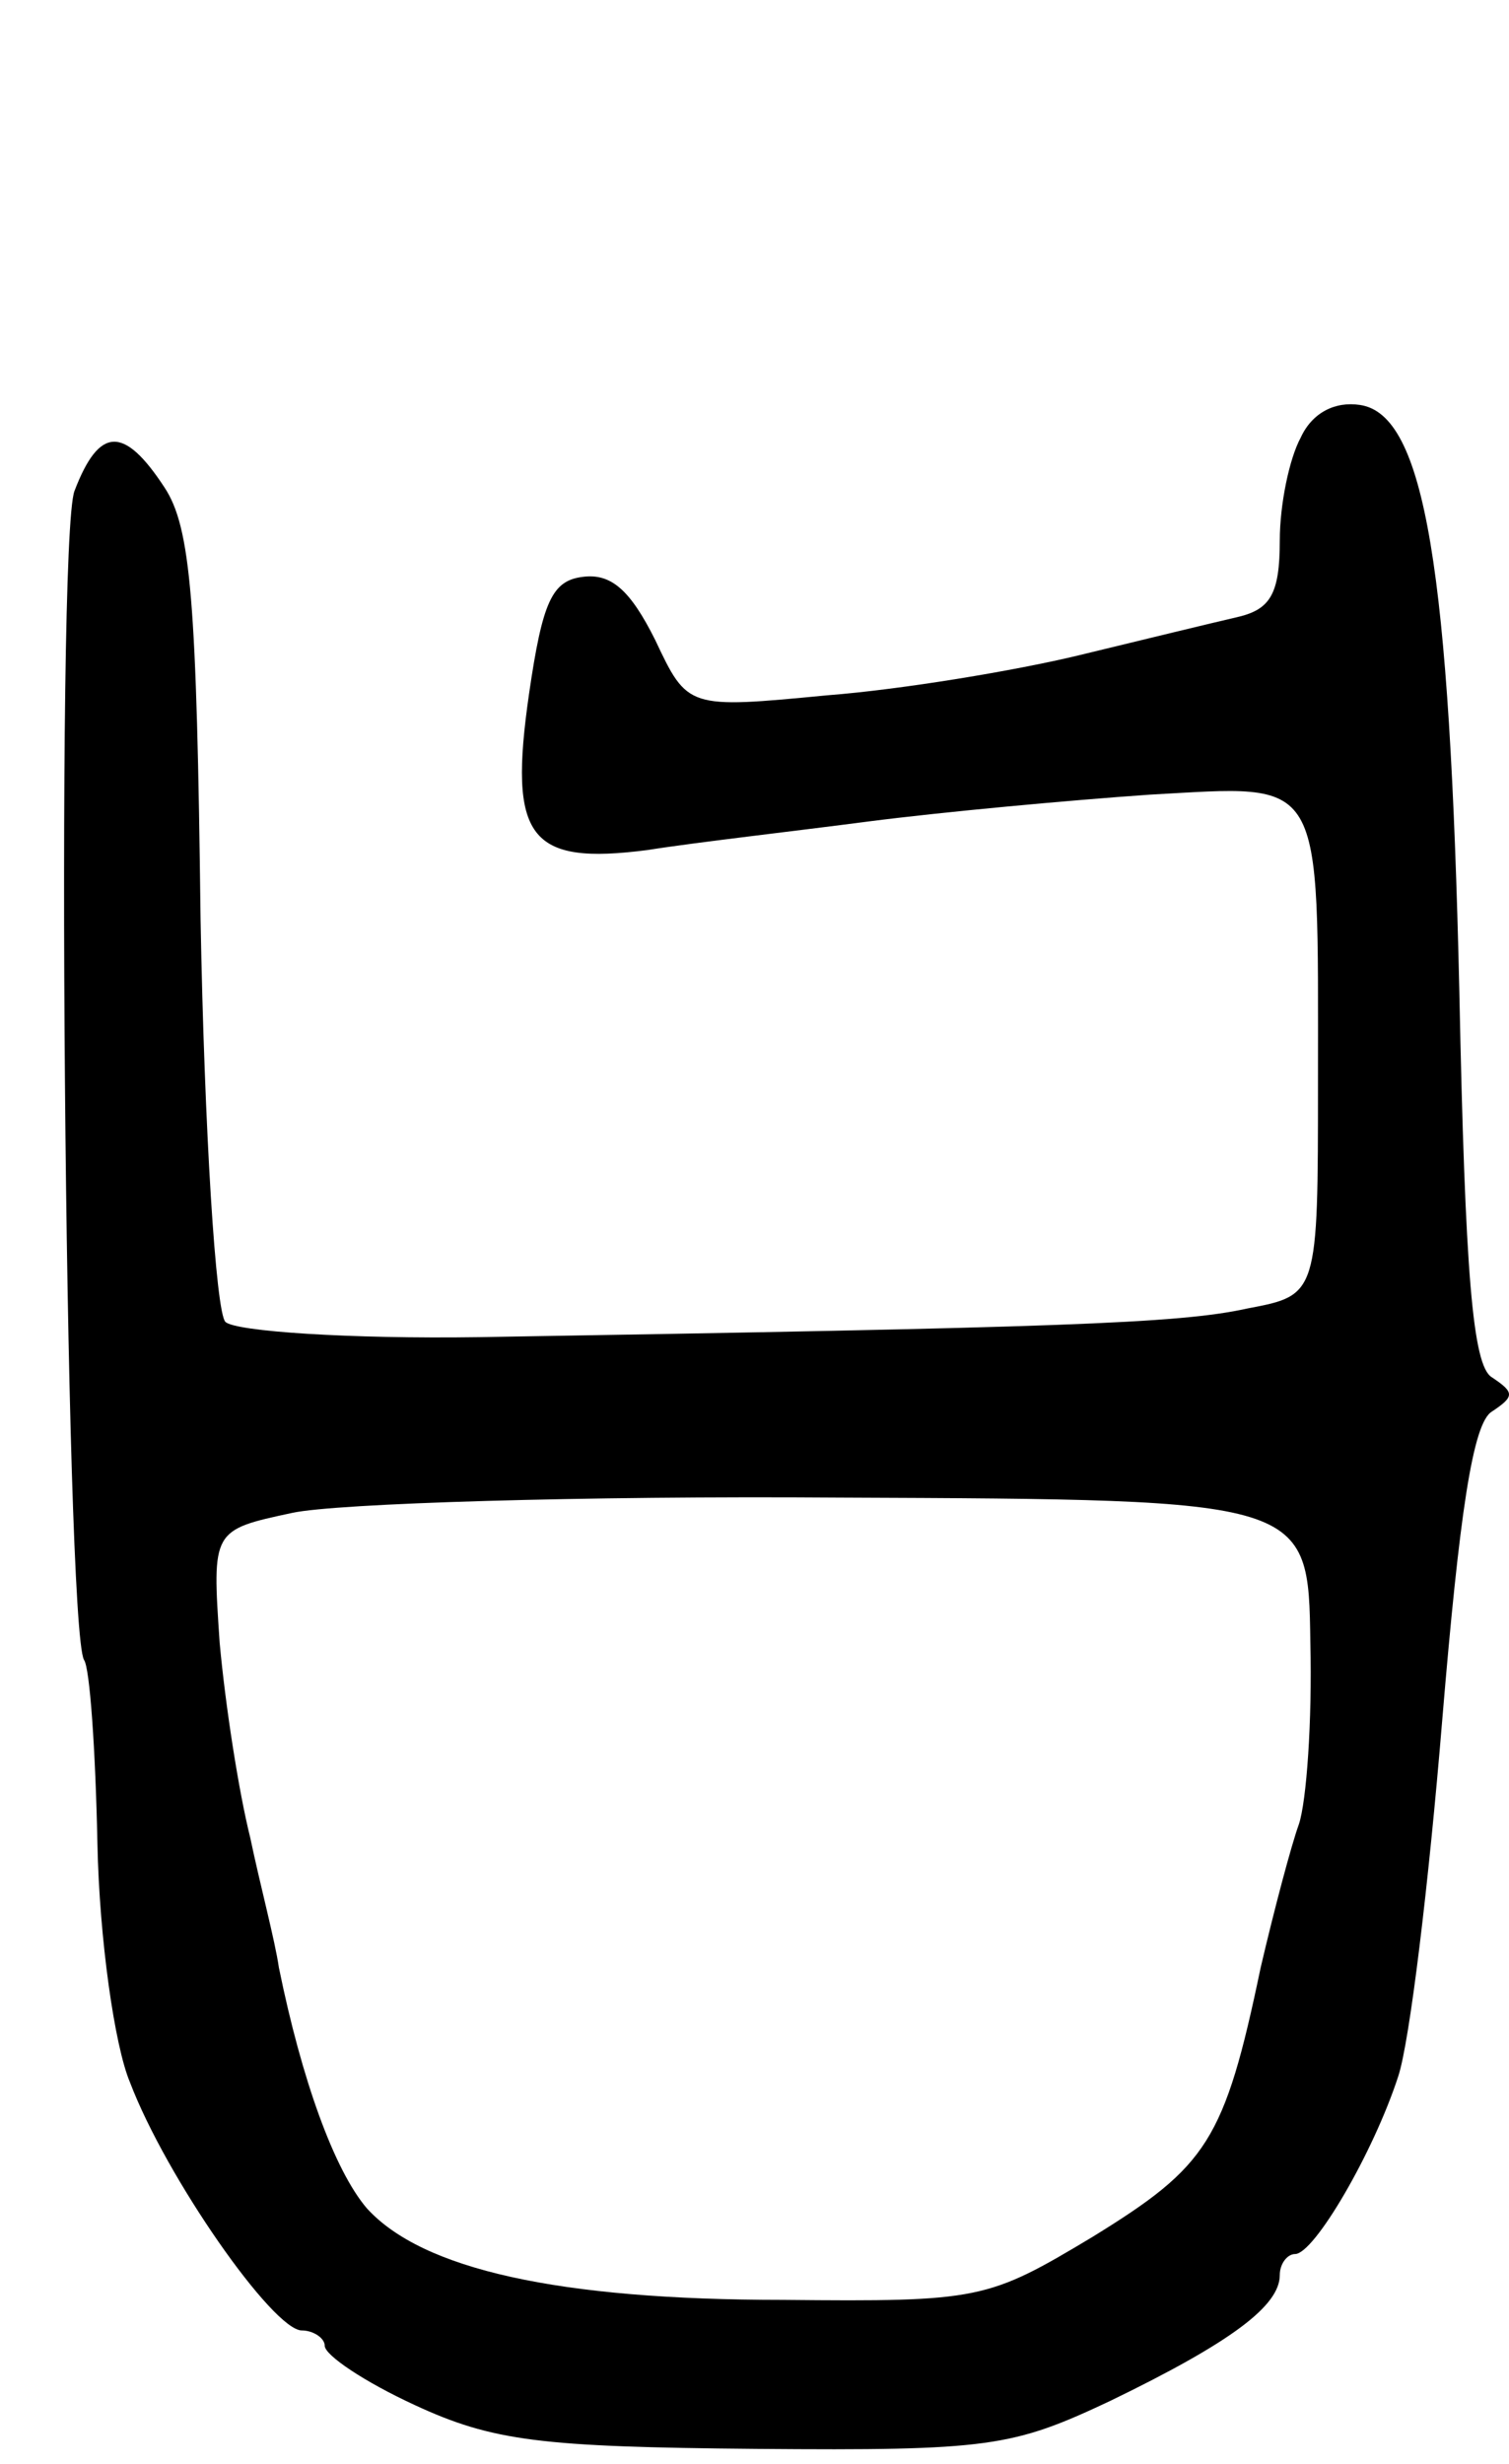 <svg version="1.0" xmlns="http://www.w3.org/2000/svg" width="79" height="129" viewBox="0 0 79 129" ><g transform="translate(0,129) scale(0.1,-0.1)" ><path d="M681 1061 c-6 -11 -11 -35 -11 -54 0 -28 -5 -36 -22 -40 -13 -3 -50 -12 -83 -20 -33 -8 -93 -18 -132 -21 -73 -7 -73 -7 -90 29 -13 26 -23 35 -38 33 -16 -2 -21 -13 -28 -61 -11 -76 0 -90 62 -82 25 4 78 10 116 15 39 5 104 11 147 14 92 5 88 12 88 -150 0 -112 0 -112 -37 -119 -36 -8 -100 -10 -402 -15 -68 -1 -128 3 -133 8 -5 5 -11 100 -13 211 -2 166 -5 205 -19 226 -21 32 -34 32 -47 -2 -10 -26 -5 -595 5 -612 3 -4 6 -47 7 -96 1 -50 9 -106 17 -125 19 -50 75 -130 90 -130 6 0 12 -4 12 -8 0 -5 21 -19 47 -31 41 -19 66 -22 179 -23 122 -1 134 1 185 25 64 31 89 50 89 66 0 6 4 11 8 11 10 0 41 53 54 93 6 18 16 101 23 186 9 108 16 156 26 162 12 8 12 10 0 18 -10 6 -14 54 -17 202 -5 221 -18 302 -52 307 -13 2 -25 -4 -31 -17z m5 -631 c1 -41 -2 -83 -6 -95 -4 -11 -13 -45 -20 -75 -19 -91 -28 -104 -88 -141 -55 -33 -59 -34 -162 -33 -118 0 -189 16 -218 48 -17 20 -34 67 -46 126 -2 14 -10 44 -15 68 -6 24 -13 69 -16 102 -4 59 -4 59 38 68 23 5 152 9 287 8 245 -1 245 -1 246 -76z"/></g></svg> 
